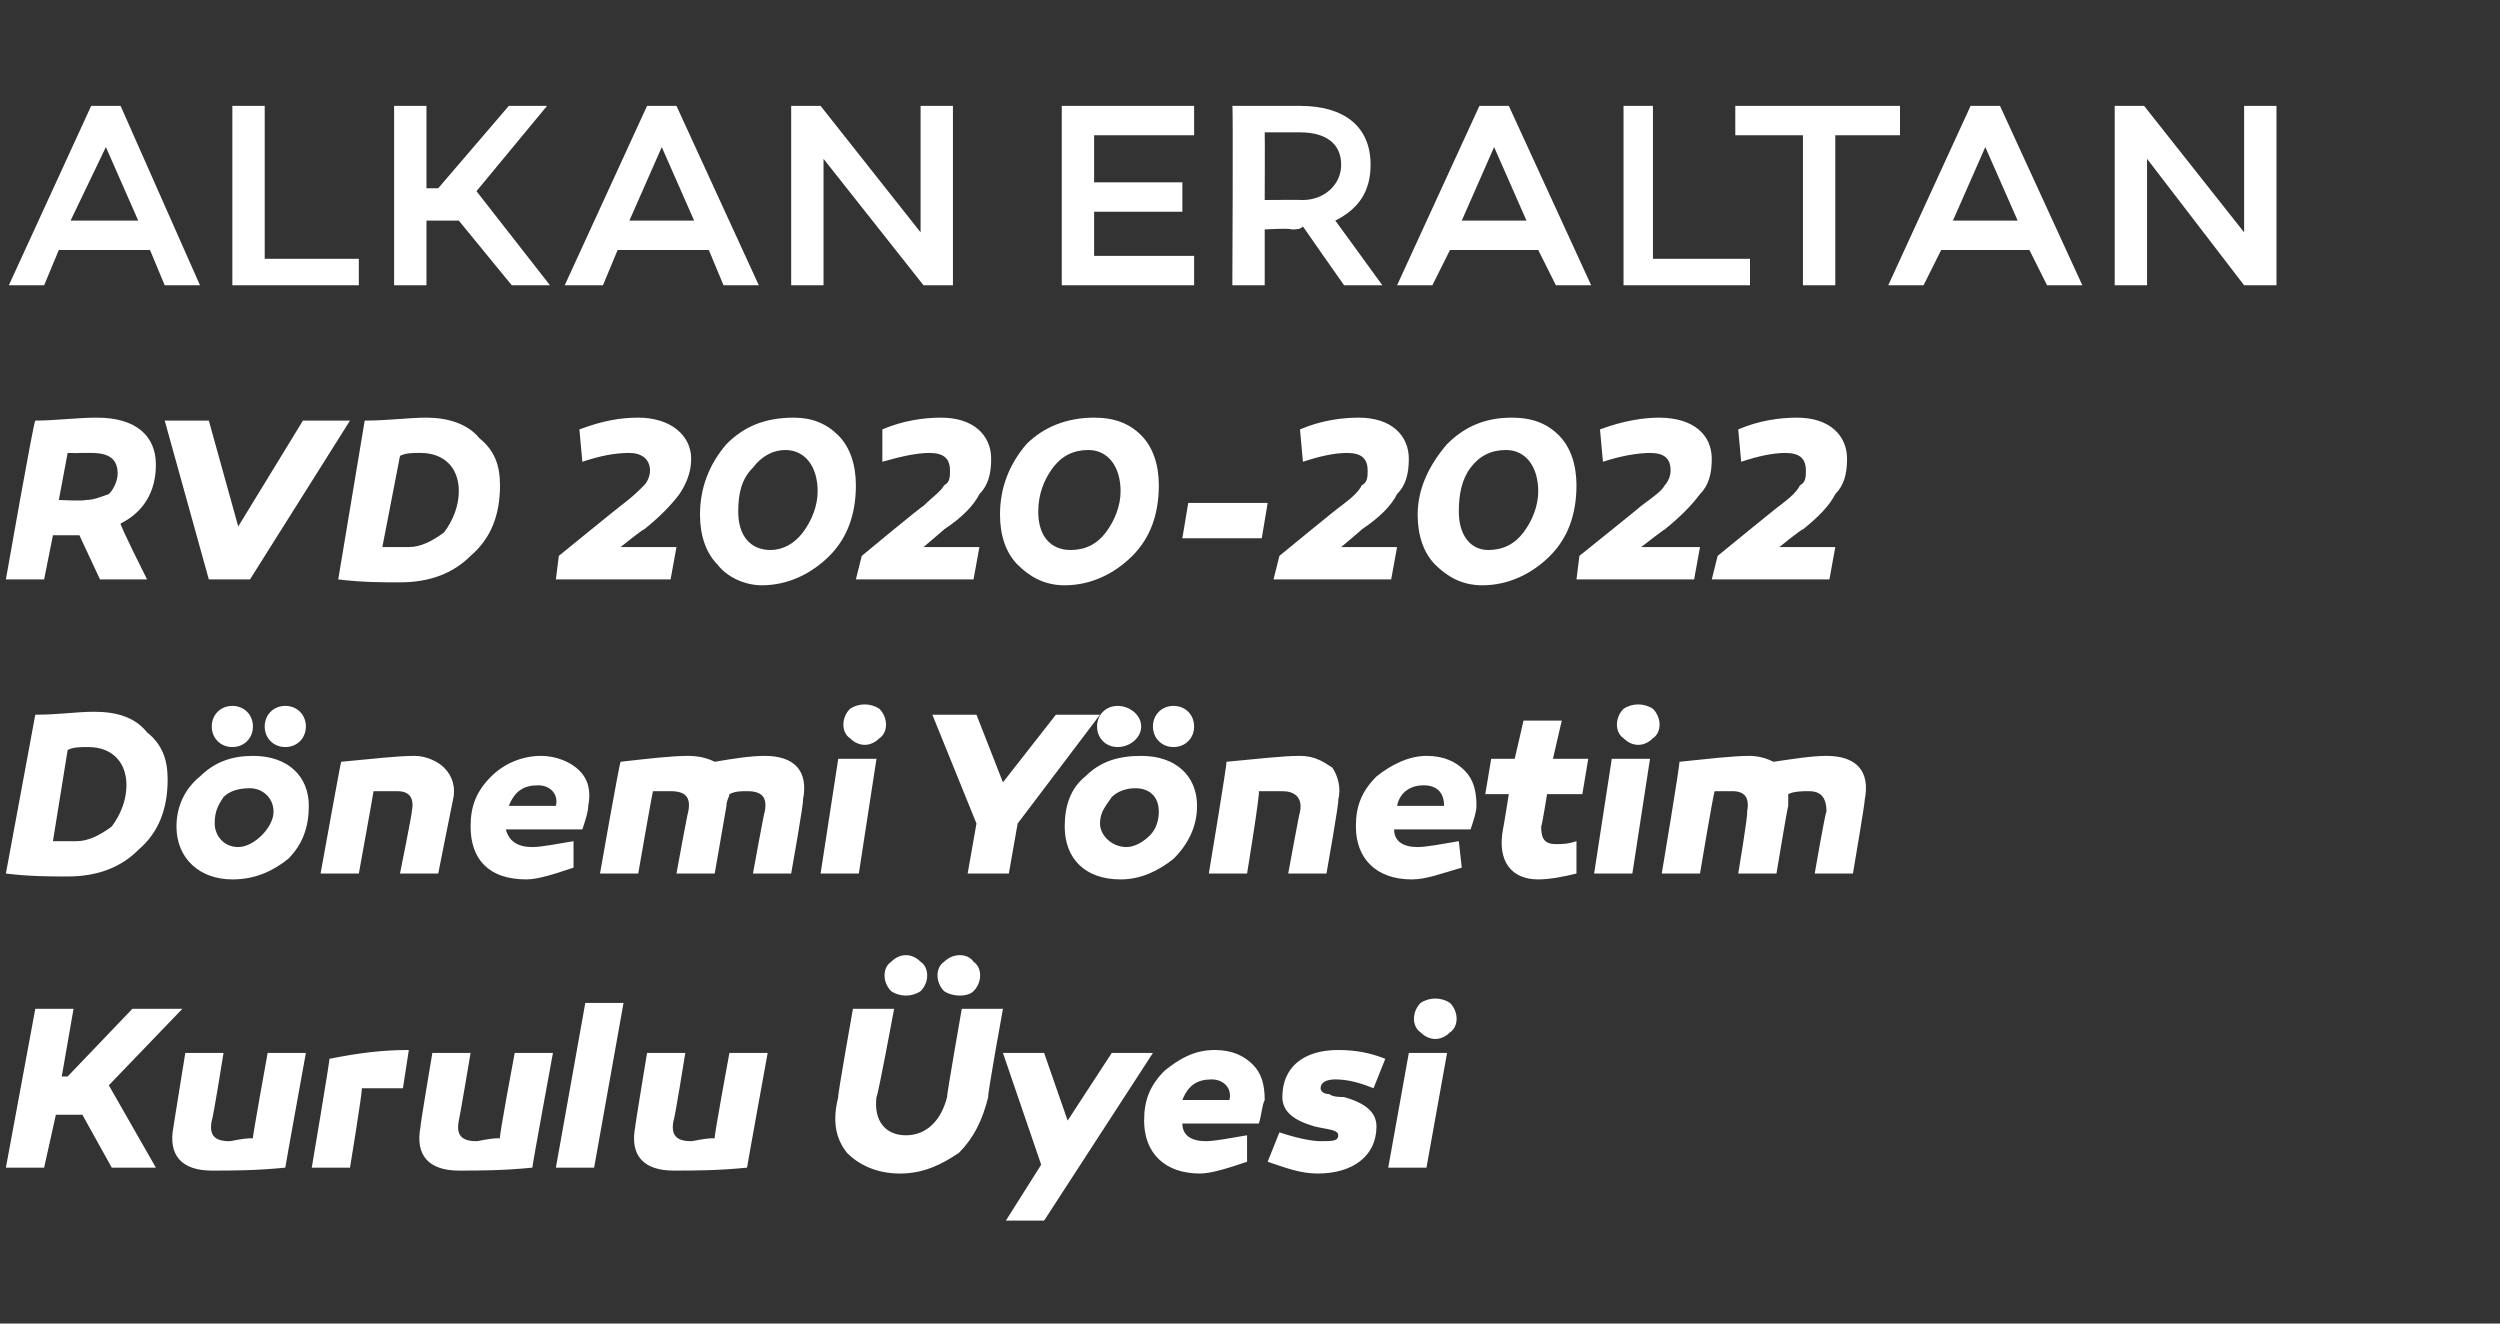 <?xml version="1.0" standalone="no"?><!DOCTYPE svg PUBLIC "-//W3C//DTD SVG 1.1//EN" "http://www.w3.org/Graphics/SVG/1.1/DTD/svg11.dtd"><svg xmlns="http://www.w3.org/2000/svg" version="1.1" width="85px" height="45px" viewBox="0 -3 85 45" style="top:-3px"><rect x="0" y="-3" width="85" height="45" fill="#333333" stroke="none"/>  <desc>Alkan Eraltan RVD 2020-2022 D nemi Y netim Kurulu yesi</desc>  <defs/>  <g id="Polygon64882">    <path d="M 1.5 36.7 L 0.2 36.7 L 1.2 31.3 L 2.5 31.3 L 2.1 33.6 L 2.3 33.6 L 4.5 31.3 L 6.2 31.3 L 3.7 33.9 L 5.3 36.7 L 3.8 36.7 L 2.8 34.9 L 1.9 34.9 L 1.5 36.7 Z M 9.7 36.7 C 8.7 36.8 7.9 36.8 7.2 36.8 C 6.2 36.8 5.7 36.3 5.9 35.3 C 5.89 35.34 6.3 32.8 6.3 32.8 L 7.6 32.8 C 7.6 32.8 7.24 35.06 7.2 35.1 C 7.1 35.6 7.3 35.8 7.8 35.8 C 7.9 35.8 8.2 35.7 8.6 35.7 C 8.57 35.72 9.1 32.8 9.1 32.8 L 10.4 32.8 C 10.4 32.8 9.7 36.66 9.7 36.7 Z M 13.7 34 C 13.1 34 12.7 34 12.3 34 C 12.34 34.03 11.9 36.7 11.9 36.7 L 10.6 36.7 C 10.6 36.7 11.23 32.97 11.2 33 C 12.2 32.8 13 32.7 13.9 32.7 C 13.9 32.7 13.7 34 13.7 34 Z M 18.1 36.7 C 17.1 36.8 16.3 36.8 15.6 36.8 C 14.6 36.8 14.1 36.3 14.3 35.3 C 14.27 35.34 14.7 32.8 14.7 32.8 L 16 32.8 C 16 32.8 15.62 35.06 15.6 35.1 C 15.5 35.6 15.7 35.8 16.2 35.8 C 16.3 35.8 16.6 35.7 17 35.7 C 16.95 35.72 17.5 32.8 17.5 32.8 L 18.8 32.8 C 18.8 32.8 18.09 36.66 18.1 36.7 Z M 20.2 36.7 L 18.9 36.7 L 19.9 31.1 L 21.2 31.1 L 20.2 36.7 Z M 25.4 36.7 C 24.4 36.8 23.6 36.8 22.9 36.8 C 21.9 36.8 21.4 36.3 21.6 35.3 C 21.58 35.34 22 32.8 22 32.8 L 23.3 32.8 C 23.3 32.8 22.94 35.06 22.9 35.1 C 22.8 35.6 23 35.8 23.5 35.8 C 23.6 35.8 23.9 35.7 24.3 35.7 C 24.26 35.72 24.8 32.8 24.8 32.8 L 26.1 32.8 C 26.1 32.8 25.4 36.66 25.4 36.7 Z M 30.3 30.7 C 30 30.4 30 29.9 30.3 29.7 C 30.6 29.4 31 29.4 31.3 29.7 C 31.6 29.9 31.6 30.4 31.3 30.7 C 31 30.9 30.6 30.9 30.3 30.7 Z M 32.1 30.7 C 31.8 30.4 31.8 29.9 32.1 29.7 C 32.4 29.4 32.9 29.4 33.1 29.7 C 33.4 29.9 33.4 30.4 33.1 30.7 C 32.9 30.9 32.4 30.9 32.1 30.7 Z M 33.6 34.3 C 33.4 35.1 33.1 35.7 32.6 36.2 C 32 36.6 31.4 36.9 30.6 36.9 C 29.8 36.9 29.2 36.6 28.8 36.2 C 28.4 35.7 28.3 35.1 28.5 34.3 C 28.47 34.27 29 31.3 29 31.3 L 30.4 31.3 C 30.4 31.3 29.85 34.27 29.8 34.3 C 29.7 35.1 30.1 35.6 30.8 35.6 C 31.5 35.6 32 35.1 32.2 34.3 C 32.18 34.27 32.7 31.3 32.7 31.3 L 34.1 31.3 C 34.1 31.3 33.56 34.27 33.6 34.3 Z M 35.5 38.5 L 34.2 38.5 L 35.4 36.6 L 34.1 32.8 L 35.5 32.8 L 36.3 35.1 L 37.8 32.8 L 39.2 32.8 L 35.5 38.5 Z M 42.6 33.2 C 42.9 33.5 43 33.9 43 34.4 C 42.9 34.6 42.9 34.9 42.8 35.2 C 42.8 35.2 40.2 35.2 40.2 35.2 C 40.2 35.6 40.5 35.8 41 35.8 C 41.3 35.8 41.8 35.7 42.4 35.6 C 42.4 35.6 42.4 36.5 42.4 36.5 C 41.8 36.7 41.2 36.9 40.8 36.9 C 39.6 36.9 38.9 36.2 38.9 35.1 C 38.9 34.4 39.1 33.9 39.6 33.4 C 40.1 33 40.6 32.7 41.3 32.7 C 41.9 32.7 42.3 32.9 42.6 33.2 Z M 40.2 34.4 C 40.2 34.4 41.8 34.4 41.8 34.4 C 41.9 34 41.6 33.7 41.2 33.7 C 40.7 33.7 40.4 33.9 40.2 34.4 Z M 43.5 35.5 C 44.1 35.7 44.6 35.8 44.9 35.8 C 45.3 35.8 45.5 35.8 45.5 35.6 C 45.5 35.4 45.1 35.4 44.7 35.3 C 44 35.1 43.6 34.8 43.6 34.3 C 43.6 33.3 44.3 32.7 45.5 32.7 C 46.1 32.7 46.6 32.8 47.1 33 C 47.1 33 46.7 34 46.7 34 C 46.2 33.8 45.8 33.7 45.4 33.7 C 45.1 33.7 44.9 33.8 44.9 34 C 44.9 34.1 45 34.2 45.2 34.2 C 45.3 34.3 45.6 34.3 45.7 34.3 C 46.4 34.5 46.8 34.8 46.8 35.3 C 46.8 36.3 46 36.9 44.8 36.9 C 44.2 36.9 43.7 36.7 43.1 36.5 C 43.1 36.5 43.5 35.5 43.5 35.5 Z M 48.3 32.1 C 48 31.9 48 31.4 48.3 31.1 C 48.6 30.9 49 30.9 49.3 31.1 C 49.6 31.4 49.6 31.9 49.3 32.1 C 49 32.4 48.6 32.4 48.3 32.1 Z M 48.5 36.7 L 47.2 36.7 L 47.9 32.8 L 49.2 32.8 L 48.5 36.7 Z " stroke="none" fill="#fff"/>  </g>  <g id="Polygon64881">    <path d="M 5 21.9 C 5.5 22.3 5.7 22.8 5.7 23.5 C 5.7 24.5 5.4 25.3 4.7 25.9 C 4.1 26.5 3.3 26.8 2.3 26.8 C 1.7 26.8 1 26.8 0.2 26.7 C 0.2 26.7 1.2 21.3 1.2 21.3 C 2 21.3 2.6 21.2 3.2 21.2 C 4 21.2 4.6 21.4 5 21.9 Z M 3.8 25.1 C 4.1 24.7 4.3 24.2 4.3 23.7 C 4.3 22.9 3.8 22.4 3 22.4 C 2.7 22.4 2.5 22.4 2.3 22.5 C 2.3 22.5 1.8 25.6 1.8 25.6 C 1.9 25.6 2.2 25.6 2.6 25.6 C 3 25.6 3.4 25.4 3.8 25.1 Z M 8.6 21.7 C 8.6 22.1 8.3 22.4 7.9 22.4 C 7.5 22.4 7.2 22.1 7.2 21.7 C 7.2 21.3 7.5 21 7.9 21 C 8.3 21 8.6 21.3 8.6 21.7 Z M 10.4 21.7 C 10.4 22.1 10.1 22.4 9.7 22.4 C 9.3 22.4 9 22.1 9 21.7 C 9 21.3 9.3 21 9.7 21 C 10.1 21 10.4 21.3 10.4 21.7 Z M 8.6 22.7 C 9.8 22.7 10.5 23.4 10.5 24.4 C 10.5 25.1 10.3 25.7 9.8 26.2 C 9.3 26.6 8.7 26.9 7.9 26.9 C 6.8 26.9 6 26.2 6 25.1 C 6 24.4 6.3 23.8 6.8 23.4 C 7.3 22.9 7.9 22.7 8.6 22.7 C 8.6 22.7 8.6 22.7 8.6 22.7 Z M 8.9 25.4 C 9.1 25.2 9.3 24.9 9.3 24.6 C 9.3 24.1 8.9 23.8 8.5 23.8 C 8.1 23.8 7.8 23.9 7.6 24.1 C 7.4 24.4 7.3 24.6 7.3 25 C 7.3 25.4 7.6 25.8 8.1 25.8 C 8.4 25.8 8.7 25.6 8.9 25.4 Z M 15.1 23.1 C 15.4 23.4 15.5 23.8 15.4 24.2 C 15.39 24.23 14.9 26.7 14.9 26.7 L 13.6 26.7 C 13.6 26.7 14.02 24.61 14 24.6 C 14.1 24.1 13.9 23.9 13.5 23.9 C 13.3 23.9 13.1 23.9 12.7 23.9 C 12.7 23.95 12.2 26.7 12.2 26.7 L 10.9 26.7 C 10.9 26.7 11.58 22.92 11.6 22.9 C 12.7 22.8 13.5 22.7 14.1 22.7 C 14.5 22.7 14.9 22.9 15.1 23.1 Z M 19.7 23.2 C 20 23.5 20.1 23.9 20 24.4 C 20 24.6 19.9 24.9 19.8 25.2 C 19.8 25.2 17.2 25.2 17.2 25.2 C 17.3 25.6 17.6 25.8 18.1 25.8 C 18.4 25.8 18.9 25.7 19.5 25.6 C 19.5 25.6 19.5 26.5 19.5 26.5 C 18.9 26.7 18.3 26.9 17.9 26.9 C 16.6 26.9 16 26.2 16 25.1 C 16 24.4 16.2 23.9 16.7 23.4 C 17.1 23 17.7 22.7 18.4 22.7 C 18.9 22.7 19.4 22.9 19.7 23.2 Z M 17.3 24.4 C 17.3 24.4 18.9 24.4 18.9 24.4 C 19 24 18.7 23.7 18.3 23.7 C 17.8 23.7 17.5 23.9 17.3 24.4 Z M 27.3 24.2 C 27.34 24.23 26.9 26.7 26.9 26.7 L 25.6 26.7 C 25.6 26.7 25.98 24.61 26 24.6 C 26.1 24.1 25.9 23.9 25.4 23.9 C 25.2 23.9 25 23.9 24.8 24 C 24.8 24.1 24.7 24.2 24.7 24.4 C 24.7 24.4 24.3 26.7 24.3 26.7 L 23 26.7 C 23 26.7 23.38 24.61 23.4 24.6 C 23.5 24.1 23.3 23.9 22.8 23.9 C 22.6 23.9 22.4 23.9 22.2 23.9 C 22.18 23.94 21.7 26.7 21.7 26.7 L 20.4 26.7 C 20.4 26.7 21.06 22.94 21.1 22.9 C 22 22.8 22.8 22.7 23.4 22.7 C 23.8 22.7 24.1 22.8 24.3 22.9 C 24.9 22.8 25.5 22.7 26 22.7 C 27 22.7 27.5 23.2 27.3 24.2 Z M 28.9 22.1 C 28.6 21.9 28.6 21.4 28.9 21.1 C 29.2 20.9 29.6 20.9 29.9 21.1 C 30.2 21.4 30.2 21.9 29.9 22.1 C 29.6 22.4 29.2 22.4 28.9 22.1 Z M 29.2 26.7 L 27.9 26.7 L 28.5 22.8 L 29.8 22.8 L 29.2 26.7 Z M 31.7 21.3 L 33.2 21.3 L 34.1 23.6 L 35.9 21.3 L 37.4 21.3 L 34.6 25 L 34.3 26.7 L 32.9 26.7 L 33.2 25 L 31.7 21.3 Z M 38.8 21.7 C 38.8 22.1 38.4 22.4 38 22.4 C 37.6 22.4 37.3 22.1 37.3 21.7 C 37.3 21.3 37.6 21 38 21 C 38.4 21 38.8 21.3 38.8 21.7 Z M 40.6 21.7 C 40.6 22.1 40.3 22.4 39.9 22.4 C 39.5 22.4 39.2 22.1 39.2 21.7 C 39.2 21.3 39.5 21 39.9 21 C 40.3 21 40.6 21.3 40.6 21.7 Z M 38.8 22.7 C 40 22.7 40.7 23.4 40.7 24.4 C 40.7 25.1 40.4 25.7 39.9 26.2 C 39.4 26.6 38.8 26.9 38.1 26.9 C 36.9 26.9 36.2 26.2 36.2 25.1 C 36.2 24.4 36.4 23.8 36.9 23.4 C 37.4 22.9 38 22.7 38.8 22.7 C 38.8 22.7 38.8 22.7 38.8 22.7 Z M 39.1 25.4 C 39.3 25.2 39.4 24.9 39.4 24.6 C 39.4 24.1 39.1 23.8 38.6 23.8 C 38.3 23.8 38 23.9 37.8 24.1 C 37.6 24.4 37.4 24.6 37.4 25 C 37.4 25.4 37.8 25.8 38.3 25.8 C 38.6 25.8 38.9 25.6 39.1 25.4 Z M 45.3 23.1 C 45.5 23.4 45.6 23.8 45.5 24.2 C 45.54 24.23 45.1 26.7 45.1 26.7 L 43.8 26.7 C 43.8 26.7 44.18 24.61 44.2 24.6 C 44.3 24.1 44 23.9 43.6 23.9 C 43.5 23.9 43.2 23.9 42.8 23.9 C 42.85 23.95 42.4 26.7 42.4 26.7 L 41.1 26.7 C 41.1 26.7 41.73 22.92 41.7 22.9 C 42.8 22.8 43.6 22.7 44.2 22.7 C 44.7 22.7 45 22.9 45.3 23.1 Z M 49.8 23.2 C 50.1 23.5 50.2 23.9 50.2 24.4 C 50.2 24.6 50.1 24.9 50 25.2 C 50 25.2 47.4 25.2 47.4 25.2 C 47.4 25.6 47.7 25.8 48.2 25.8 C 48.5 25.8 49 25.7 49.6 25.6 C 49.6 25.6 49.7 26.5 49.7 26.5 C 49 26.7 48.5 26.9 48 26.9 C 46.8 26.9 46.1 26.2 46.1 25.1 C 46.1 24.4 46.3 23.9 46.8 23.4 C 47.3 23 47.9 22.7 48.5 22.7 C 49.1 22.7 49.5 22.9 49.8 23.2 Z M 47.5 24.4 C 47.5 24.4 49.1 24.4 49.1 24.4 C 49.1 24 48.9 23.7 48.4 23.7 C 48 23.7 47.6 23.9 47.5 24.4 Z M 53.6 26.7 C 53.2 26.8 52.7 26.9 52.3 26.9 C 51.4 26.9 50.9 26.3 51.1 25.2 C 51.11 25.2 51.3 24 51.3 24 L 50.5 24 L 50.7 22.8 L 51.5 22.8 L 51.8 21.5 L 53.1 21.5 L 52.8 22.8 L 54 22.8 L 53.8 24 L 52.6 24 C 52.6 24 52.43 25.07 52.4 25.1 C 52.4 25.5 52.5 25.7 52.9 25.7 C 53.1 25.7 53.3 25.7 53.6 25.6 C 53.6 25.6 53.6 26.7 53.6 26.7 Z M 55.2 22.1 C 54.9 21.9 54.9 21.4 55.2 21.1 C 55.5 20.9 55.9 20.9 56.2 21.1 C 56.5 21.4 56.5 21.9 56.2 22.1 C 55.9 22.4 55.5 22.4 55.2 22.1 Z M 55.5 26.7 L 54.2 26.7 L 54.8 22.8 L 56.1 22.8 L 55.5 26.7 Z M 63.4 24.2 C 63.42 24.23 63 26.7 63 26.7 L 61.7 26.7 C 61.7 26.7 62.06 24.61 62.1 24.6 C 62.1 24.1 61.9 23.9 61.5 23.9 C 61.3 23.9 61 23.9 60.8 24 C 60.8 24.1 60.8 24.2 60.8 24.4 C 60.78 24.4 60.4 26.7 60.4 26.7 L 59.1 26.7 C 59.1 26.7 59.45 24.61 59.4 24.6 C 59.5 24.1 59.3 23.9 58.9 23.9 C 58.7 23.9 58.5 23.9 58.3 23.9 C 58.26 23.94 57.8 26.7 57.8 26.7 L 56.5 26.7 C 56.5 26.7 57.13 22.94 57.1 22.9 C 58.1 22.8 58.9 22.7 59.5 22.7 C 59.8 22.7 60.1 22.8 60.3 22.9 C 61 22.8 61.6 22.7 62.1 22.7 C 63.1 22.7 63.6 23.2 63.4 24.2 Z " stroke="none" fill="#fff"/>  </g>  <g id="Polygon64880">    <path d="M 2.4 15.2 L 1.8 15.2 L 1.5 16.7 L 0.2 16.7 C 0.2 16.7 1.15 11.29 1.2 11.3 C 1.9 11.3 2.6 11.2 3.3 11.2 C 4.6 11.2 5.3 11.8 5.3 12.8 C 5.3 13.7 4.9 14.4 4.1 14.8 C 4.06 14.83 5 16.7 5 16.7 L 3.4 16.7 L 2.7 15.2 L 2.4 15.2 Z M 2.9 14 C 3.2 14 3.4 13.9 3.7 13.8 C 3.9 13.6 4 13.3 4 13.1 C 4 12.6 3.7 12.4 3.1 12.4 C 3 12.4 2.9 12.4 2.7 12.4 C 2.71 12.41 2.3 12.4 2.3 12.4 L 2 14 C 2 14 2.88 14.04 2.9 14 Z M 7.1 16.7 L 5.6 11.3 L 7.1 11.3 L 8.1 14.9 L 10.3 11.3 L 11.9 11.3 L 8.5 16.7 L 7.1 16.7 Z M 16.3 11.9 C 16.8 12.3 17 12.8 17 13.5 C 17 14.5 16.7 15.3 16 15.9 C 15.4 16.5 14.6 16.8 13.6 16.8 C 13 16.8 12.3 16.8 11.5 16.7 C 11.5 16.7 12.4 11.3 12.4 11.3 C 13.2 11.3 13.9 11.2 14.5 11.2 C 15.2 11.2 15.9 11.4 16.3 11.9 Z M 15.1 15.1 C 15.4 14.7 15.6 14.2 15.6 13.7 C 15.6 12.9 15.1 12.4 14.3 12.4 C 14 12.4 13.8 12.4 13.6 12.5 C 13.6 12.5 13 15.6 13 15.6 C 13.2 15.6 13.5 15.6 13.9 15.6 C 14.3 15.6 14.7 15.4 15.1 15.1 Z M 18.9 16.7 L 19 15.9 C 19 15.9 21.1 14.19 21.1 14.2 C 21.5 13.9 21.7 13.7 21.9 13.5 C 22 13.4 22.1 13.2 22.1 13 C 22.1 12.6 21.8 12.4 21.4 12.4 C 20.9 12.4 20.4 12.5 19.8 12.7 C 19.8 12.7 19.7 11.6 19.7 11.6 C 20.5 11.3 21.1 11.2 21.7 11.2 C 22.8 11.2 23.5 11.8 23.5 12.6 C 23.5 13.1 23.3 13.5 23.1 13.8 C 22.8 14.2 22.4 14.6 21.9 15 C 21.87 14.98 21.1 15.6 21.1 15.6 L 23 15.6 L 22.8 16.7 L 18.9 16.7 Z M 28.5 11.8 C 28.9 12.2 29.1 12.8 29.1 13.5 C 29.1 14.5 28.8 15.3 28.2 15.9 C 27.6 16.5 26.8 16.9 25.9 16.9 C 25.3 16.9 24.7 16.6 24.4 16.2 C 24 15.8 23.8 15.2 23.8 14.5 C 23.8 13.6 24.1 12.8 24.7 12.1 C 25.3 11.5 26 11.2 27 11.2 C 27.6 11.2 28.1 11.4 28.5 11.8 Z M 27.3 15.1 C 27.6 14.7 27.8 14.2 27.8 13.7 C 27.8 12.9 27.4 12.3 26.7 12.3 C 26.3 12.3 25.9 12.5 25.6 12.9 C 25.2 13.3 25.1 13.8 25.1 14.4 C 25.1 15.2 25.5 15.7 26.2 15.7 C 26.6 15.7 27 15.5 27.3 15.1 Z M 29.1 16.7 L 29.3 15.9 C 29.3 15.9 31.36 14.19 31.4 14.2 C 31.7 13.9 32 13.7 32.1 13.5 C 32.3 13.4 32.3 13.2 32.3 13 C 32.3 12.6 32.1 12.4 31.6 12.4 C 31.2 12.4 30.7 12.5 30 12.7 C 30 12.7 30 11.6 30 11.6 C 30.7 11.3 31.4 11.2 32 11.2 C 33.1 11.2 33.7 11.8 33.7 12.6 C 33.7 13.1 33.6 13.5 33.3 13.8 C 33.1 14.2 32.7 14.6 32.1 15 C 32.13 14.98 31.4 15.6 31.4 15.6 L 33.3 15.6 L 33.1 16.7 L 29.1 16.7 Z M 38.8 11.8 C 39.2 12.2 39.4 12.8 39.4 13.5 C 39.4 14.5 39.1 15.3 38.5 15.9 C 37.9 16.5 37.1 16.9 36.2 16.9 C 35.5 16.9 35 16.6 34.6 16.2 C 34.2 15.8 34 15.2 34 14.5 C 34 13.6 34.3 12.8 34.9 12.1 C 35.5 11.5 36.3 11.2 37.2 11.2 C 37.9 11.2 38.4 11.4 38.8 11.8 Z M 37.6 15.1 C 37.9 14.7 38.1 14.2 38.1 13.7 C 38.1 12.9 37.7 12.3 37 12.3 C 36.5 12.3 36.1 12.5 35.8 12.9 C 35.5 13.3 35.3 13.8 35.3 14.4 C 35.3 15.2 35.7 15.7 36.4 15.7 C 36.9 15.7 37.3 15.5 37.6 15.1 Z M 42.9 15.3 L 40.2 15.3 L 40.4 14.1 L 43.1 14.1 L 42.9 15.3 Z M 43.3 16.7 L 43.5 15.9 C 43.5 15.9 45.58 14.19 45.6 14.2 C 46 13.9 46.2 13.7 46.3 13.5 C 46.5 13.4 46.5 13.2 46.5 13 C 46.5 12.6 46.3 12.4 45.8 12.4 C 45.4 12.4 44.9 12.5 44.3 12.7 C 44.3 12.7 44.2 11.6 44.2 11.6 C 44.9 11.3 45.6 11.2 46.2 11.2 C 47.3 11.2 47.9 11.8 47.9 12.6 C 47.9 13.1 47.8 13.5 47.5 13.8 C 47.3 14.2 46.9 14.6 46.3 15 C 46.34 14.98 45.6 15.6 45.6 15.6 L 47.5 15.6 L 47.3 16.7 L 43.3 16.7 Z M 53 11.8 C 53.4 12.2 53.6 12.8 53.6 13.5 C 53.6 14.5 53.3 15.3 52.7 15.9 C 52.1 16.5 51.3 16.9 50.4 16.9 C 49.7 16.9 49.2 16.6 48.8 16.2 C 48.4 15.8 48.2 15.2 48.2 14.5 C 48.2 13.6 48.6 12.8 49.2 12.1 C 49.8 11.5 50.5 11.2 51.4 11.2 C 52.1 11.2 52.6 11.4 53 11.8 Z M 51.8 15.1 C 52.1 14.7 52.3 14.2 52.3 13.7 C 52.3 12.9 51.9 12.3 51.2 12.3 C 50.7 12.3 50.3 12.5 50 12.9 C 49.7 13.3 49.6 13.8 49.6 14.4 C 49.6 15.2 50 15.7 50.6 15.7 C 51.1 15.7 51.5 15.5 51.8 15.1 Z M 53.6 16.7 L 53.7 15.9 C 53.7 15.9 55.83 14.19 55.8 14.2 C 56.2 13.9 56.5 13.7 56.6 13.5 C 56.7 13.4 56.8 13.2 56.8 13 C 56.8 12.6 56.6 12.4 56.1 12.4 C 55.7 12.4 55.1 12.5 54.5 12.7 C 54.5 12.7 54.4 11.6 54.4 11.6 C 55.2 11.3 55.9 11.2 56.4 11.2 C 57.6 11.2 58.2 11.8 58.2 12.6 C 58.2 13.1 58.1 13.5 57.8 13.8 C 57.5 14.2 57.1 14.6 56.6 15 C 56.6 14.98 55.8 15.6 55.8 15.6 L 57.8 15.6 L 57.6 16.7 L 53.6 16.7 Z M 58.2 16.7 L 58.4 15.9 C 58.4 15.9 60.49 14.19 60.5 14.2 C 60.9 13.9 61.1 13.7 61.2 13.5 C 61.4 13.4 61.4 13.2 61.4 13 C 61.4 12.6 61.2 12.4 60.7 12.4 C 60.3 12.4 59.8 12.5 59.2 12.7 C 59.2 12.7 59.1 11.6 59.1 11.6 C 59.8 11.3 60.5 11.2 61.1 11.2 C 62.2 11.2 62.8 11.8 62.8 12.6 C 62.8 13.1 62.7 13.5 62.4 13.8 C 62.2 14.2 61.8 14.6 61.3 15 C 61.26 14.98 60.5 15.6 60.5 15.6 L 62.4 15.6 L 62.2 16.7 L 58.2 16.7 Z " stroke="none" fill="#fff"/>  </g>  <g id="Polygon64879">    <path d="M 1.5 6.7 L 0.3 6.7 L 3.1 0.6 L 4.1 0.6 L 6.8 6.7 L 5.6 6.7 L 5.1 5.5 L 2 5.5 L 1.5 6.7 Z M 2.4 4.5 L 4.7 4.5 L 3.6 2 L 2.4 4.5 Z M 7.9 6.7 L 7.9 0.6 L 9 0.6 L 9 5.8 L 12.2 5.8 L 12.2 6.7 L 7.9 6.7 Z M 14.5 6.7 L 13.4 6.7 L 13.4 0.6 L 14.5 0.6 L 14.5 3.4 L 14.9 3.4 L 17.3 0.6 L 18.6 0.6 L 16.2 3.5 L 18.7 6.7 L 17.4 6.7 L 15.6 4.5 L 14.5 4.5 L 14.5 6.7 Z M 20.5 6.7 L 19.2 6.7 L 22 0.6 L 23 0.6 L 25.8 6.7 L 24.6 6.7 L 24.1 5.5 L 21 5.5 L 20.5 6.7 Z M 21.4 4.5 L 23.6 4.5 L 22.5 2 L 21.4 4.5 Z M 32.4 6.7 L 31.4 6.7 L 28 2.4 L 28 6.7 L 26.9 6.7 L 26.9 0.6 L 27.9 0.6 L 31.3 4.9 L 31.3 0.6 L 32.4 0.6 L 32.4 6.7 Z M 40.2 3.2 L 40.2 4.2 L 37.2 4.2 L 37.2 5.7 L 40.6 5.7 L 40.6 6.7 L 36.1 6.7 L 36.1 0.6 L 40.6 0.6 L 40.6 1.6 L 37.2 1.6 L 37.2 3.2 L 40.2 3.2 Z M 44.3 4.7 C 44.2 4.8 44.1 4.8 43.9 4.8 C 43.87 4.75 43 4.8 43 4.8 L 43 6.7 L 41.9 6.7 C 41.9 6.7 41.93 0.61 41.9 0.6 C 42.9 0.6 43.6 0.6 44.2 0.6 C 45.7 0.6 46.6 1.3 46.6 2.6 C 46.6 3.5 46.2 4.1 45.4 4.5 C 45.39 4.48 47 6.7 47 6.7 L 45.7 6.7 C 45.7 6.7 44.32 4.74 44.3 4.7 Z M 44.3 3.8 C 45 3.8 45.6 3.3 45.6 2.6 C 45.6 1.9 45.1 1.5 44.2 1.5 C 44 1.5 43.6 1.5 43 1.5 C 43.01 1.55 43 3.8 43 3.8 C 43 3.8 44.29 3.79 44.3 3.8 Z M 48.7 6.7 L 47.5 6.7 L 50.3 0.6 L 51.3 0.6 L 54.1 6.7 L 52.9 6.7 L 52.3 5.5 L 49.3 5.5 L 48.7 6.7 Z M 49.7 4.5 L 51.9 4.5 L 50.8 2 L 49.7 4.5 Z M 55.2 6.7 L 55.2 0.6 L 56.2 0.6 L 56.2 5.8 L 59.5 5.8 L 59.5 6.7 L 55.2 6.7 Z M 62.4 6.7 L 61.3 6.7 L 61.3 1.6 L 59 1.6 L 59 0.6 L 64.6 0.6 L 64.6 1.6 L 62.4 1.6 L 62.4 6.7 Z M 65.4 6.7 L 64.2 6.7 L 67 0.6 L 68 0.6 L 70.8 6.7 L 69.6 6.7 L 69 5.5 L 66 5.5 L 65.4 6.7 Z M 66.4 4.5 L 68.6 4.5 L 67.5 2 L 66.4 4.5 Z M 77.4 6.7 L 76.3 6.7 L 73 2.4 L 73 6.7 L 71.9 6.7 L 71.9 0.6 L 72.9 0.6 L 76.3 4.9 L 76.3 0.6 L 77.4 0.6 L 77.4 6.7 Z " stroke="none" fill="#fff"/>  </g></svg>